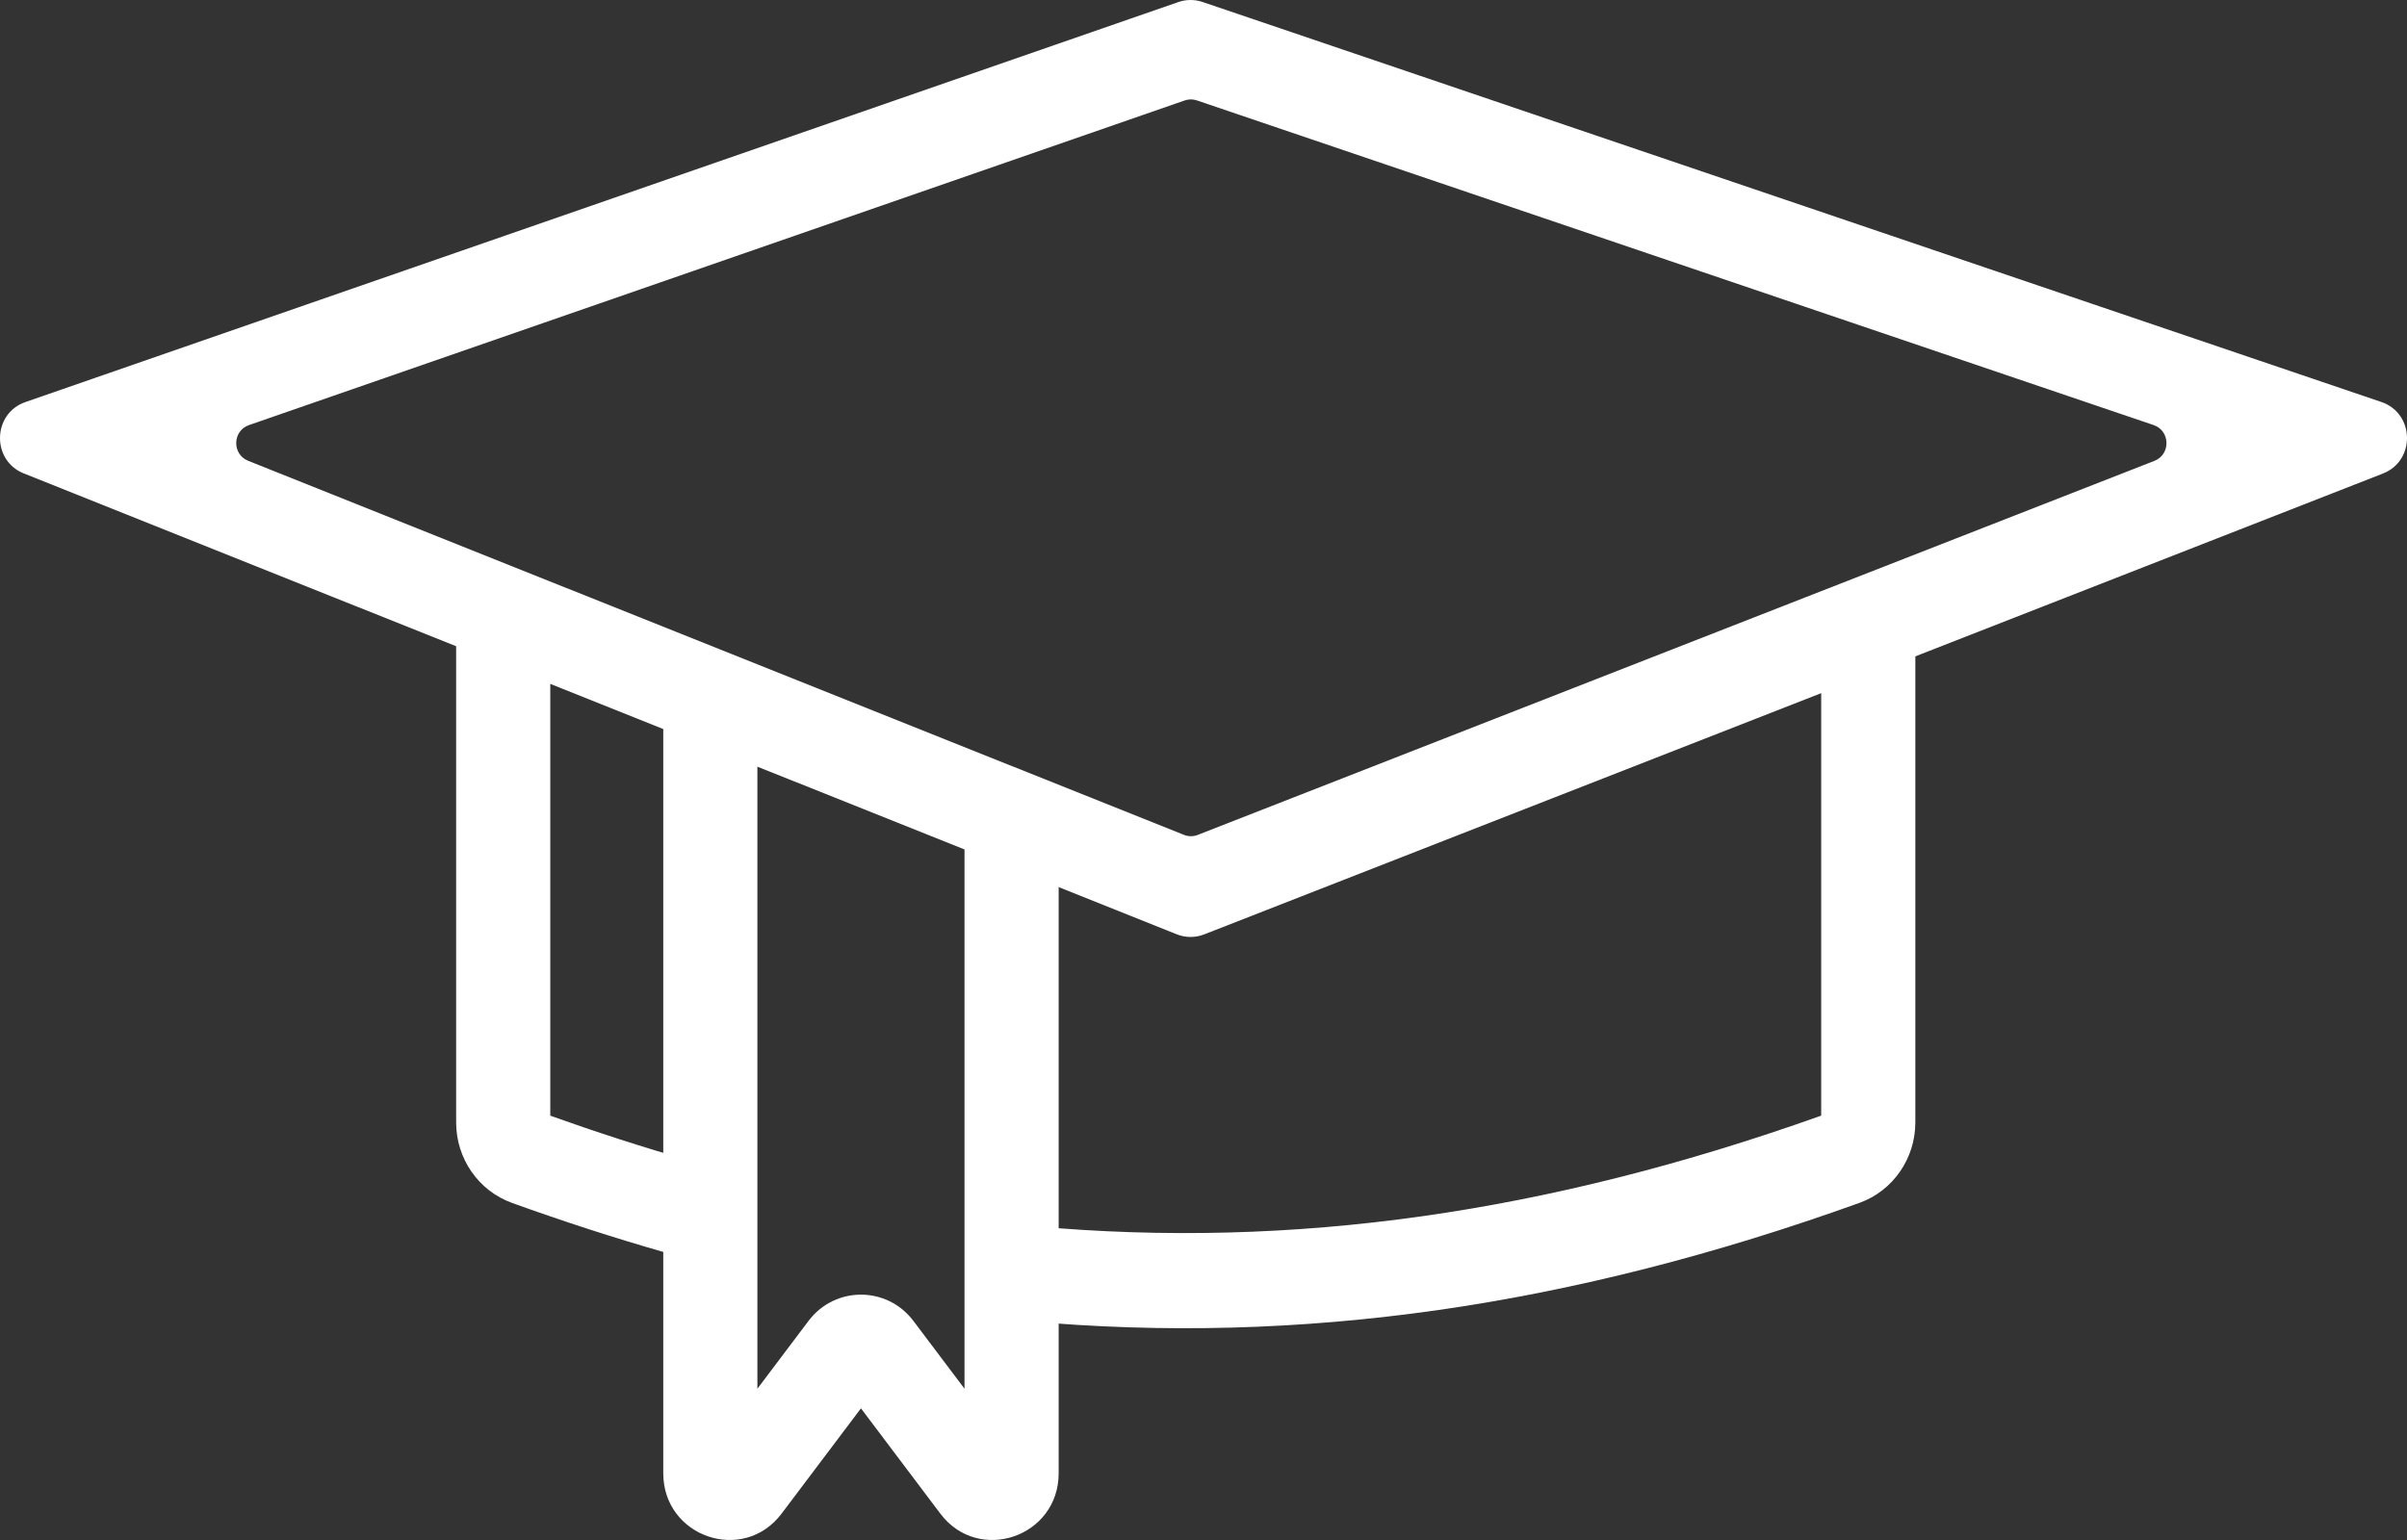 <?xml version="1.0" encoding="UTF-8"?> <svg xmlns="http://www.w3.org/2000/svg" width="200" height="128" viewBox="0 0 200 128" fill="none"><rect x="0" y="0" width="200" height="128" fill="#333333" stroke="none"/> <path fill-rule="evenodd" clip-rule="evenodd" d="M97.778 77.656C98.509 77.948 99.323 77.951 100.057 77.664L198 39.359C200.732 38.291 200.644 34.353 197.867 33.411L99.923 0.165C99.27 -0.057 98.562 -0.055 97.911 0.171L2.113 33.417C-0.636 34.371 -0.725 38.269 1.978 39.35L97.778 77.656ZM20.685 35.333C19.31 35.81 19.266 37.759 20.618 38.299L98.378 69.392C98.744 69.538 99.151 69.54 99.518 69.396L179.015 38.305C180.381 37.771 180.337 35.802 178.949 35.331L99.447 8.345C99.121 8.234 98.767 8.235 98.441 8.348L20.685 35.333Z" fill="white"></path> <path fill-rule="evenodd" clip-rule="evenodd" d="M37.902 93.302V52.805H45.724V92.732C49.607 94.12 53.444 95.359 57.243 96.449L55.108 104.056C50.956 102.865 46.773 101.507 42.55 99.984C39.736 98.969 37.902 96.275 37.902 93.302ZM159.147 52.805V93.299C159.147 96.276 157.308 98.971 154.492 99.984C130.654 108.554 108.17 111.871 85.269 109.799L85.966 101.923C107.423 103.864 128.606 100.824 151.325 92.728V52.805H159.147Z" fill="white"></path> <path fill-rule="evenodd" clip-rule="evenodd" d="M55.111 122.454V59.922H62.933V115.425L67.182 109.788C69.374 106.88 73.702 106.88 75.893 109.788L80.142 115.425V67.039H87.965V122.454C87.965 127.752 81.31 130.023 78.133 125.808L71.538 117.057L64.942 125.808C61.766 130.023 55.111 127.752 55.111 122.454Z" fill="white"></path> </svg> 